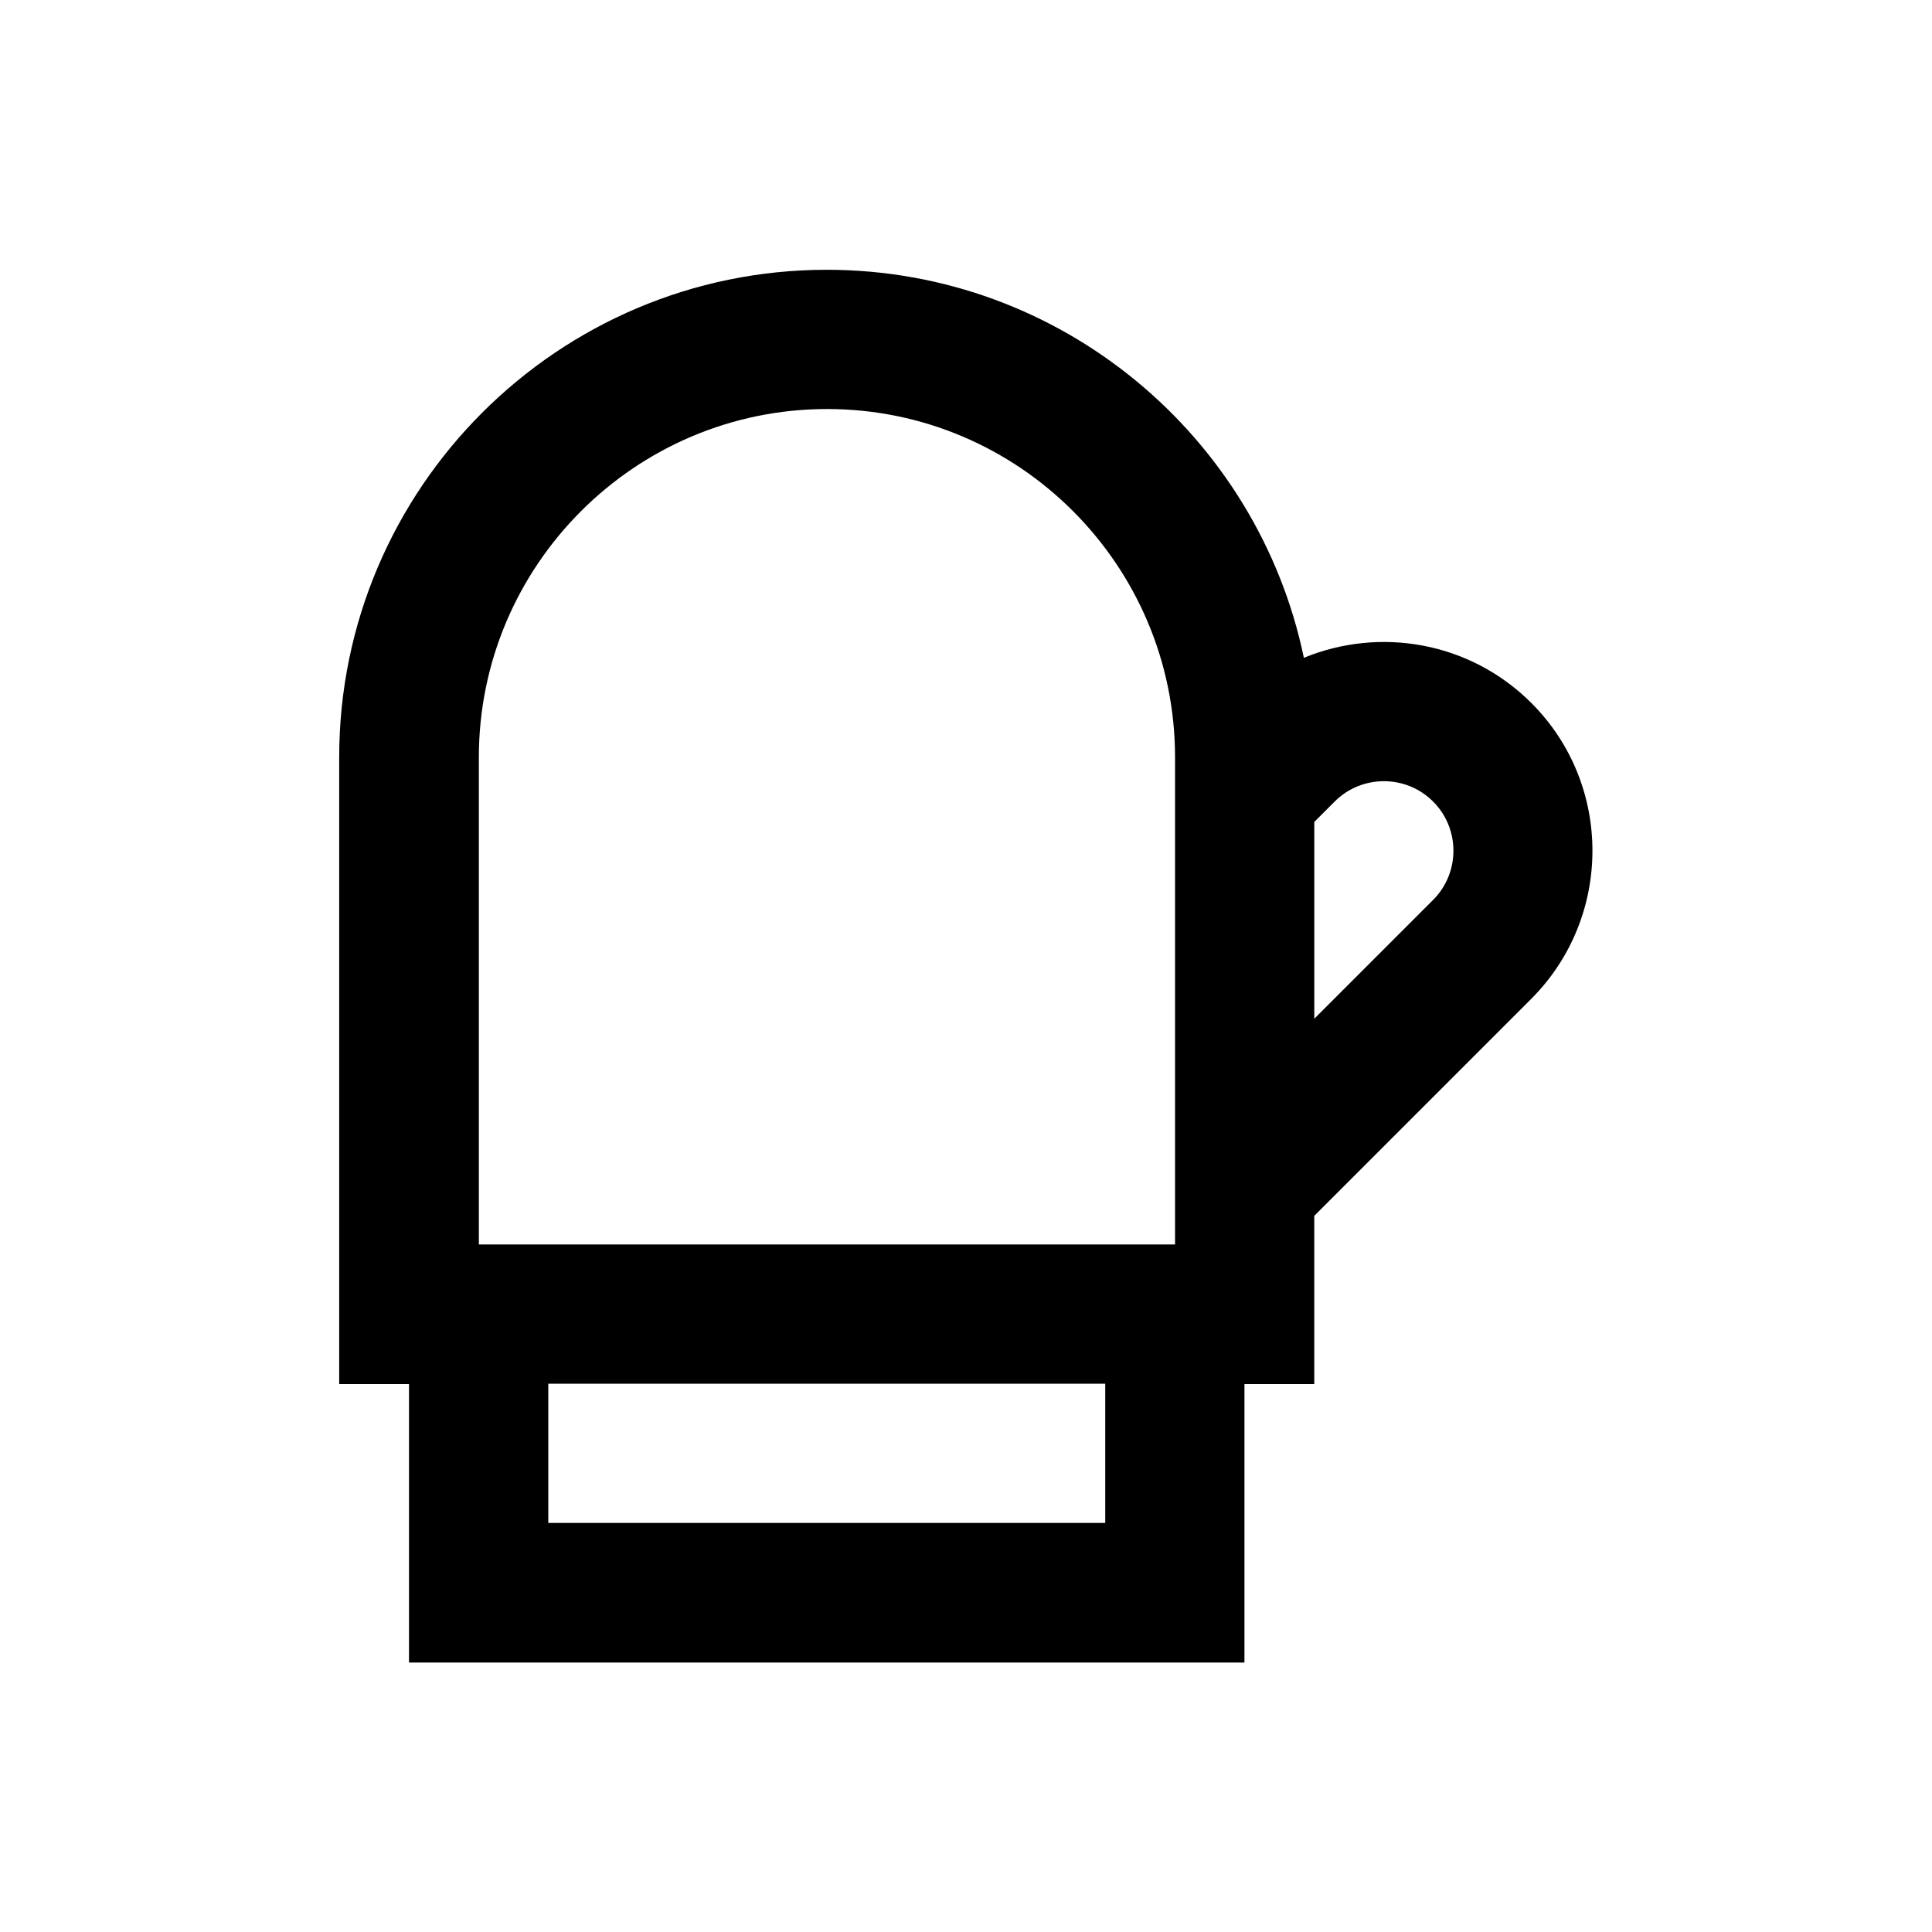 <?xml version="1.0" encoding="UTF-8"?>
<!-- Uploaded to: ICON Repo, www.iconrepo.com, Generator: ICON Repo Mixer Tools -->
<svg fill="#000000" width="800px" height="800px" version="1.1" viewBox="144 144 512 512" xmlns="http://www.w3.org/2000/svg">
 <path d="m549.86 330.33c-16.336-16.336-40.246-20.27-60.32-12.004-12.203-58.648-64.254-102.83-126.45-102.83-71.242 0-129.2 57.957-129.2 129.2v166.1l18.5-0.004v73.801h221.4v-73.801h18.5v-44.574l57.562-57.562c21.547-21.652 21.547-56.781 0-78.328zm-278.96 14.367c0-50.871 41.426-92.301 92.301-92.301 50.871 0 92.199 41.426 92.199 92.301v129.1h-184.5zm166 202.9h-147.6v-36.898h147.6zm86.887-165.11-31.488 31.488v-52.152l5.41-5.41c7.184-7.184 18.895-7.184 26.074 0 7.188 7.18 7.188 18.891 0.004 26.074z"/>
</svg>